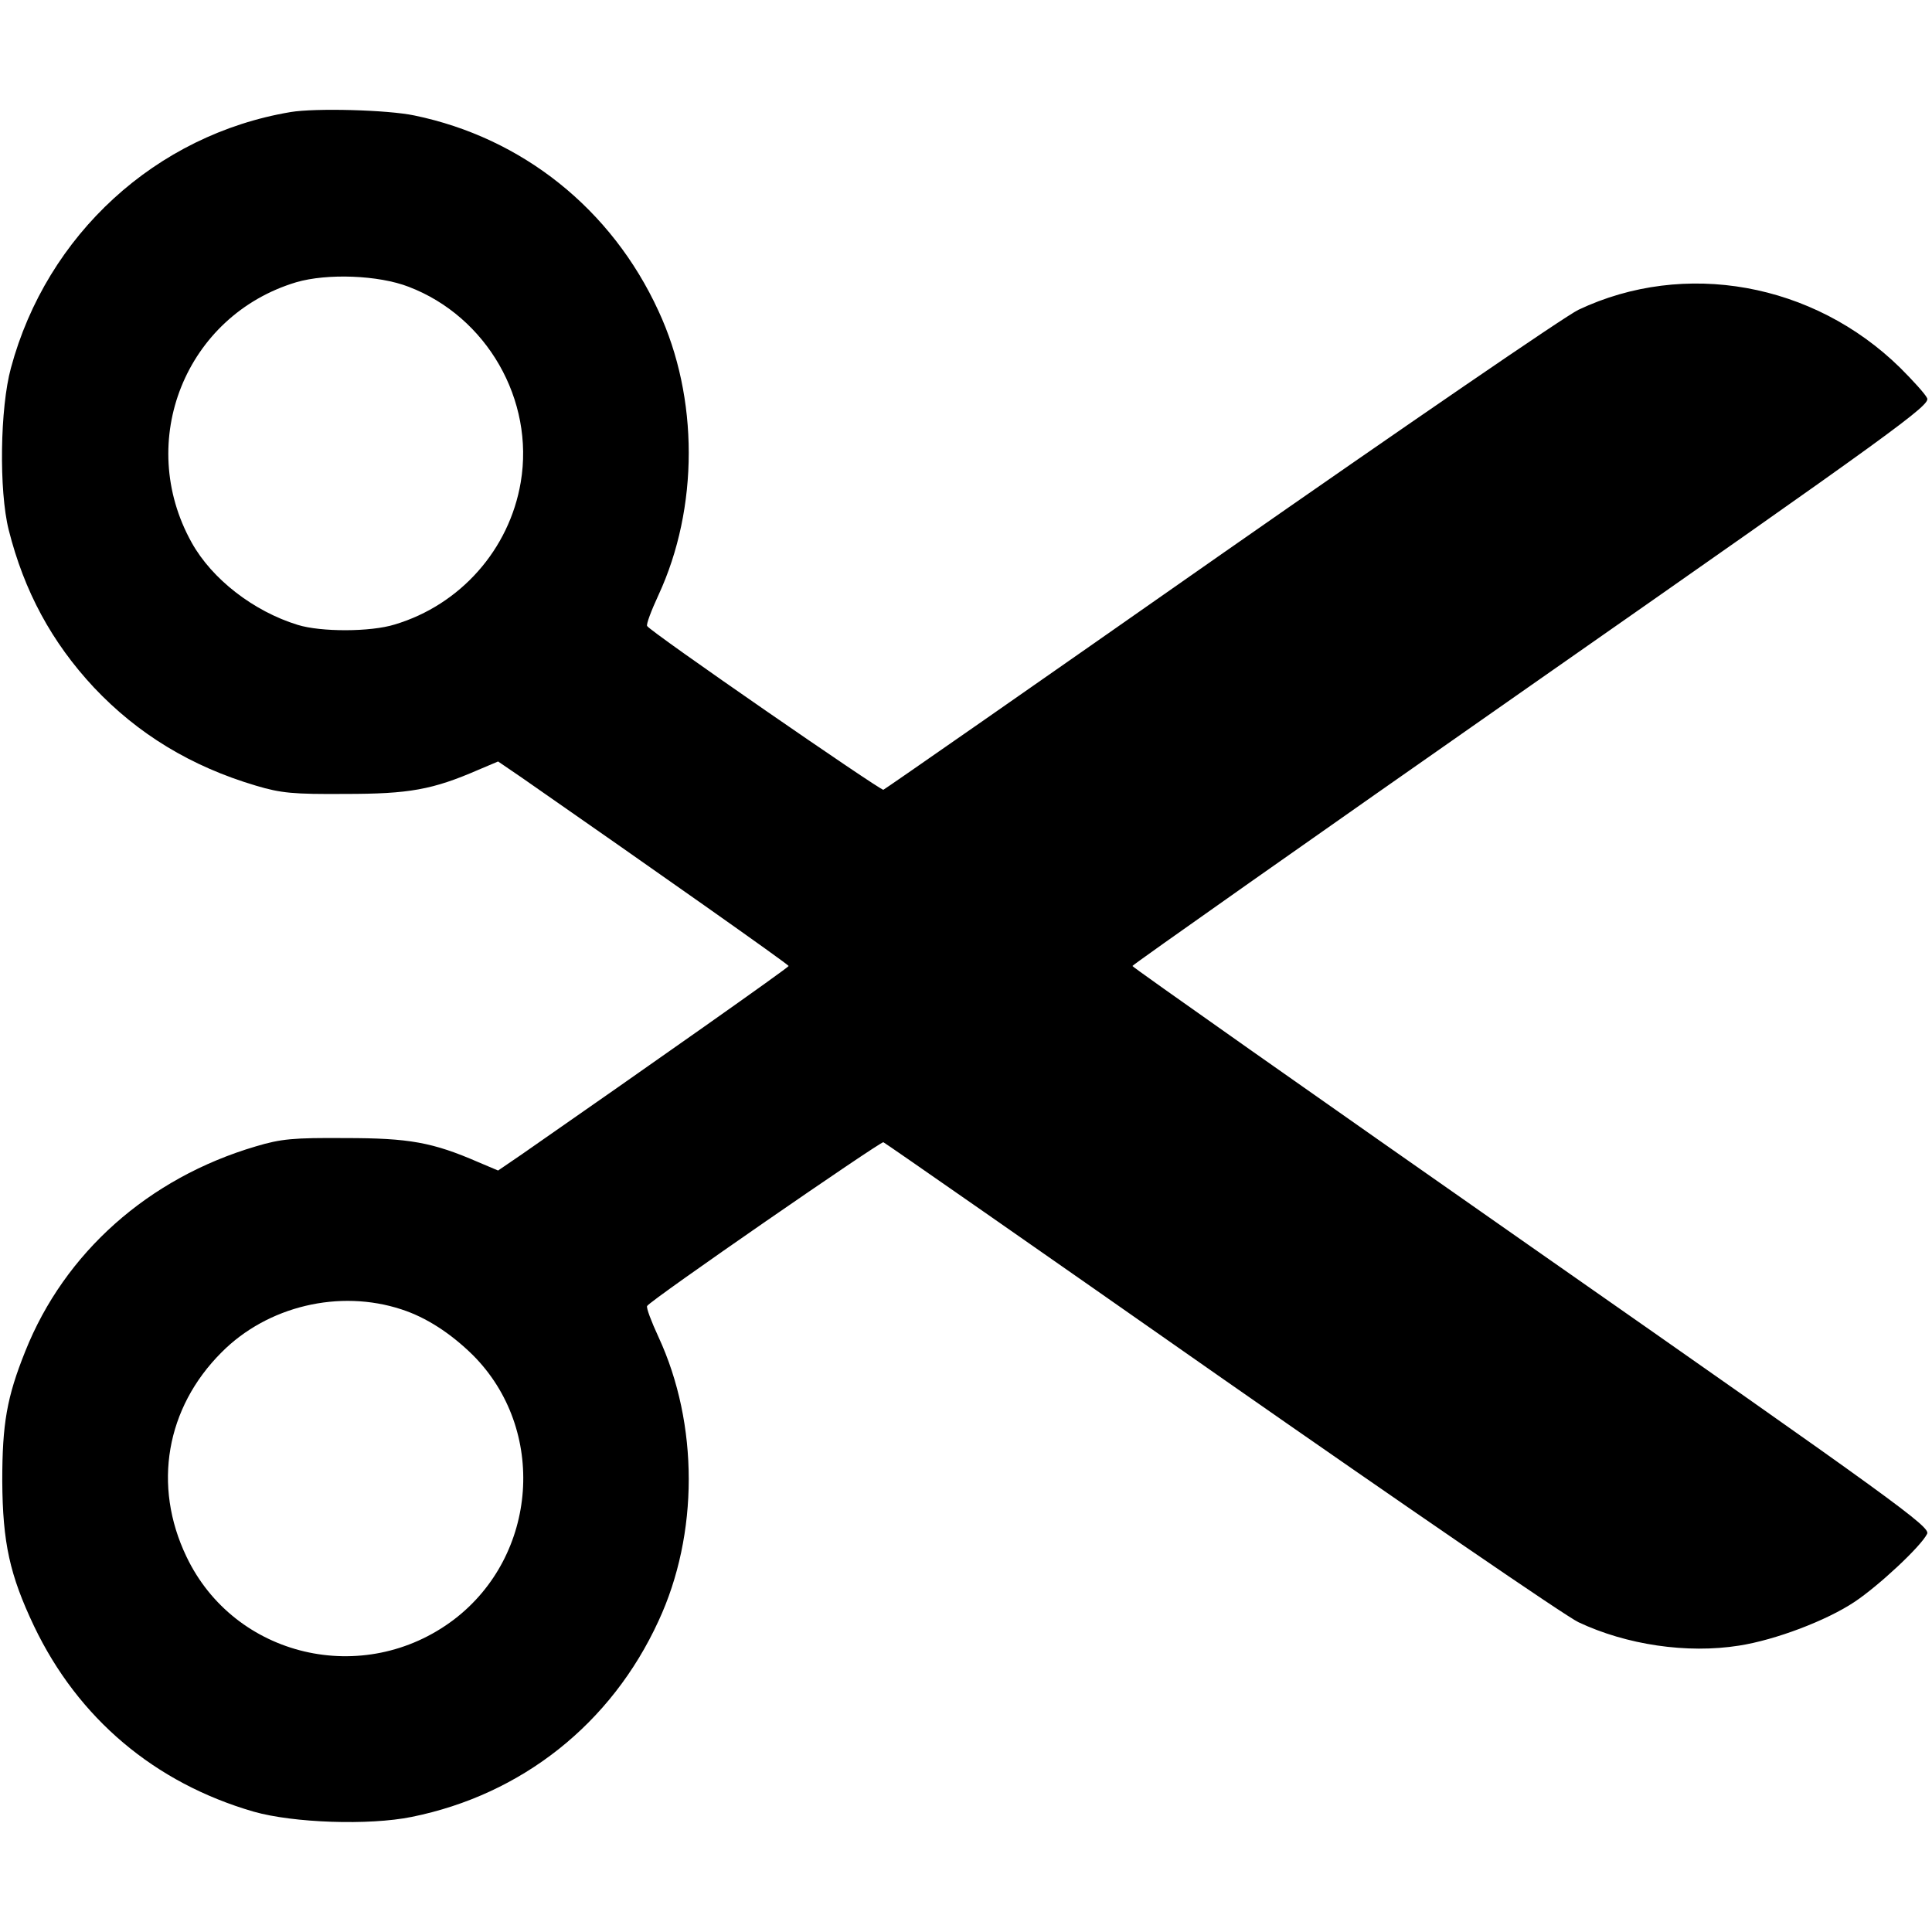 <?xml version="1.0" standalone="no"?>
<!DOCTYPE svg PUBLIC "-//W3C//DTD SVG 20010904//EN"
 "http://www.w3.org/TR/2001/REC-SVG-20010904/DTD/svg10.dtd">
<svg version="1.0" xmlns="http://www.w3.org/2000/svg"
 width="512pt" height="512pt" viewBox="0 0 512 512"
 preserveAspectRatio="xMidYMid meet">
<g transform="translate(0,512) scale(0.1,-0.1)"
fill="#000000" stroke="none">
<path d="M770 4823 c-357 -60 -646 -325 -741 -678 -29 -106 -32 -325 -6 -429
41 -163 114 -298 226 -418 116 -123 257 -209 429 -260 67 -20 99 -23 237 -22
169 0 231 11 353 64 l52 22 63 -43 c345 -240 707 -495 707 -499 0 -4 -362
-259 -707 -499 l-63 -43 -52 22 c-122 53 -184 64 -353 64 -138 1 -170 -2 -237
-22 -285 -84 -507 -282 -611 -543 -49 -122 -61 -192 -61 -344 1 -164 20 -249
84 -384 117 -245 320 -416 582 -492 105 -30 306 -37 419 -14 292 59 529 247
654 519 107 230 107 522 0 753 -19 41 -33 78 -30 82 8 15 618 436 626 434 5
-2 407 -282 894 -623 487 -340 914 -633 948 -649 127 -60 288 -84 426 -62 96
15 231 66 306 116 63 42 175 146 192 180 10 18 -78 82 -1048 760 -582 407
-1058 742 -1058 745 0 3 476 338 1058 745 970 678 1058 742 1048 760 -5 11
-38 47 -71 80 -230 226 -572 287 -853 154 -34 -16 -461 -309 -948 -649 -487
-341 -889 -621 -894 -623 -8 -2 -618 419 -626 434 -3 4 11 41 30 82 107 231
107 523 0 753 -124 270 -361 459 -647 518 -71 15 -263 20 -328 9z m313 -463
c207 -79 334 -300 297 -518 -30 -178 -160 -325 -334 -377 -64 -20 -196 -20
-257 -1 -117 36 -227 121 -281 218 -150 269 -16 602 277 690 82 24 218 19 298
-12z m-19 -2710 c65 -21 130 -63 189 -121 197 -197 173 -531 -50 -701 -239
-181 -582 -100 -709 167 -90 188 -54 394 93 541 122 123 313 168 477 114z"/>
</g>
</svg>

